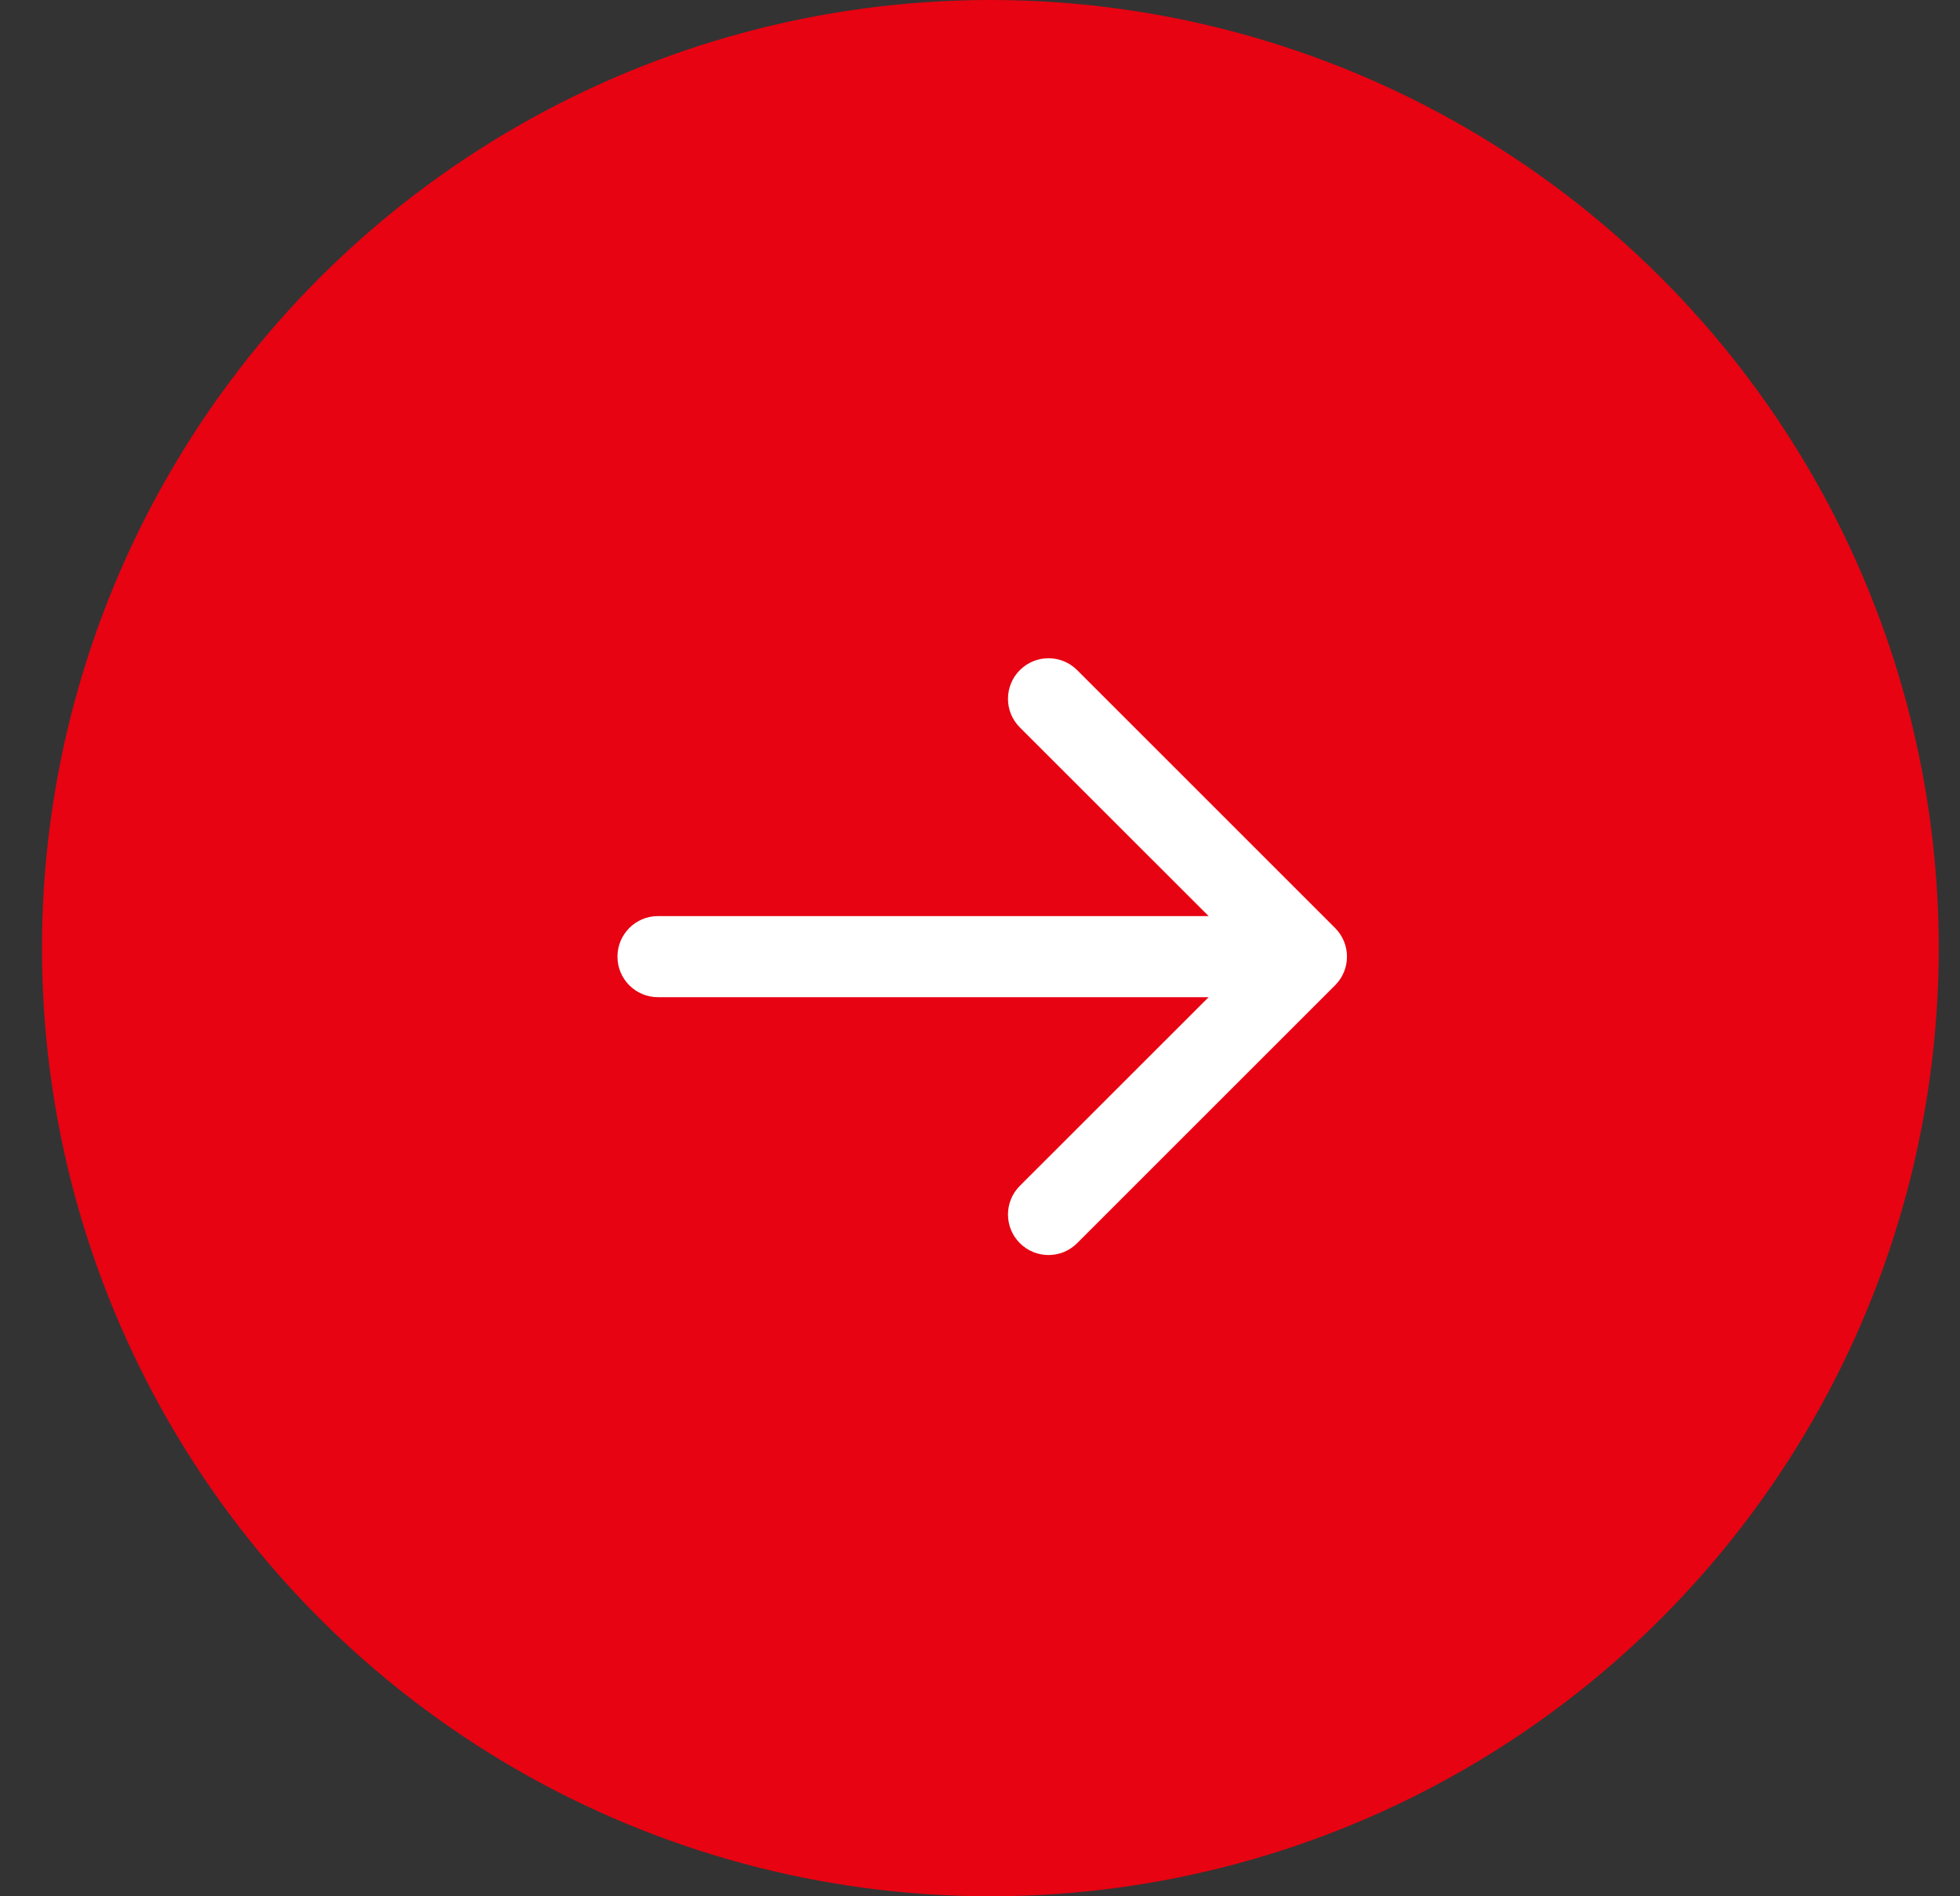 <?xml version="1.0" encoding="UTF-8"?> <svg xmlns="http://www.w3.org/2000/svg" width="31" height="30" viewBox="0 0 31 30" fill="none"><rect x="0" y="0" width="31" height="30" fill="#333333" stroke="none"/><circle cx="15.664" cy="15" r="15" transform="rotate(-90 15.664 15)" fill="#E70312"></circle><path fill-rule="evenodd" clip-rule="evenodd" d="M17.037 10.602L21.116 14.681C21.367 14.932 21.367 15.338 21.116 15.588L17.037 19.667C16.787 19.918 16.381 19.918 16.13 19.667C15.88 19.417 15.88 19.011 16.13 18.761L19.116 15.776H10.407C10.053 15.776 9.766 15.489 9.766 15.135C9.766 14.78 10.053 14.493 10.407 14.493H19.116L16.13 11.508C15.88 11.258 15.88 10.852 16.13 10.602C16.381 10.351 16.787 10.351 17.037 10.602Z" fill="white"></path></svg> 